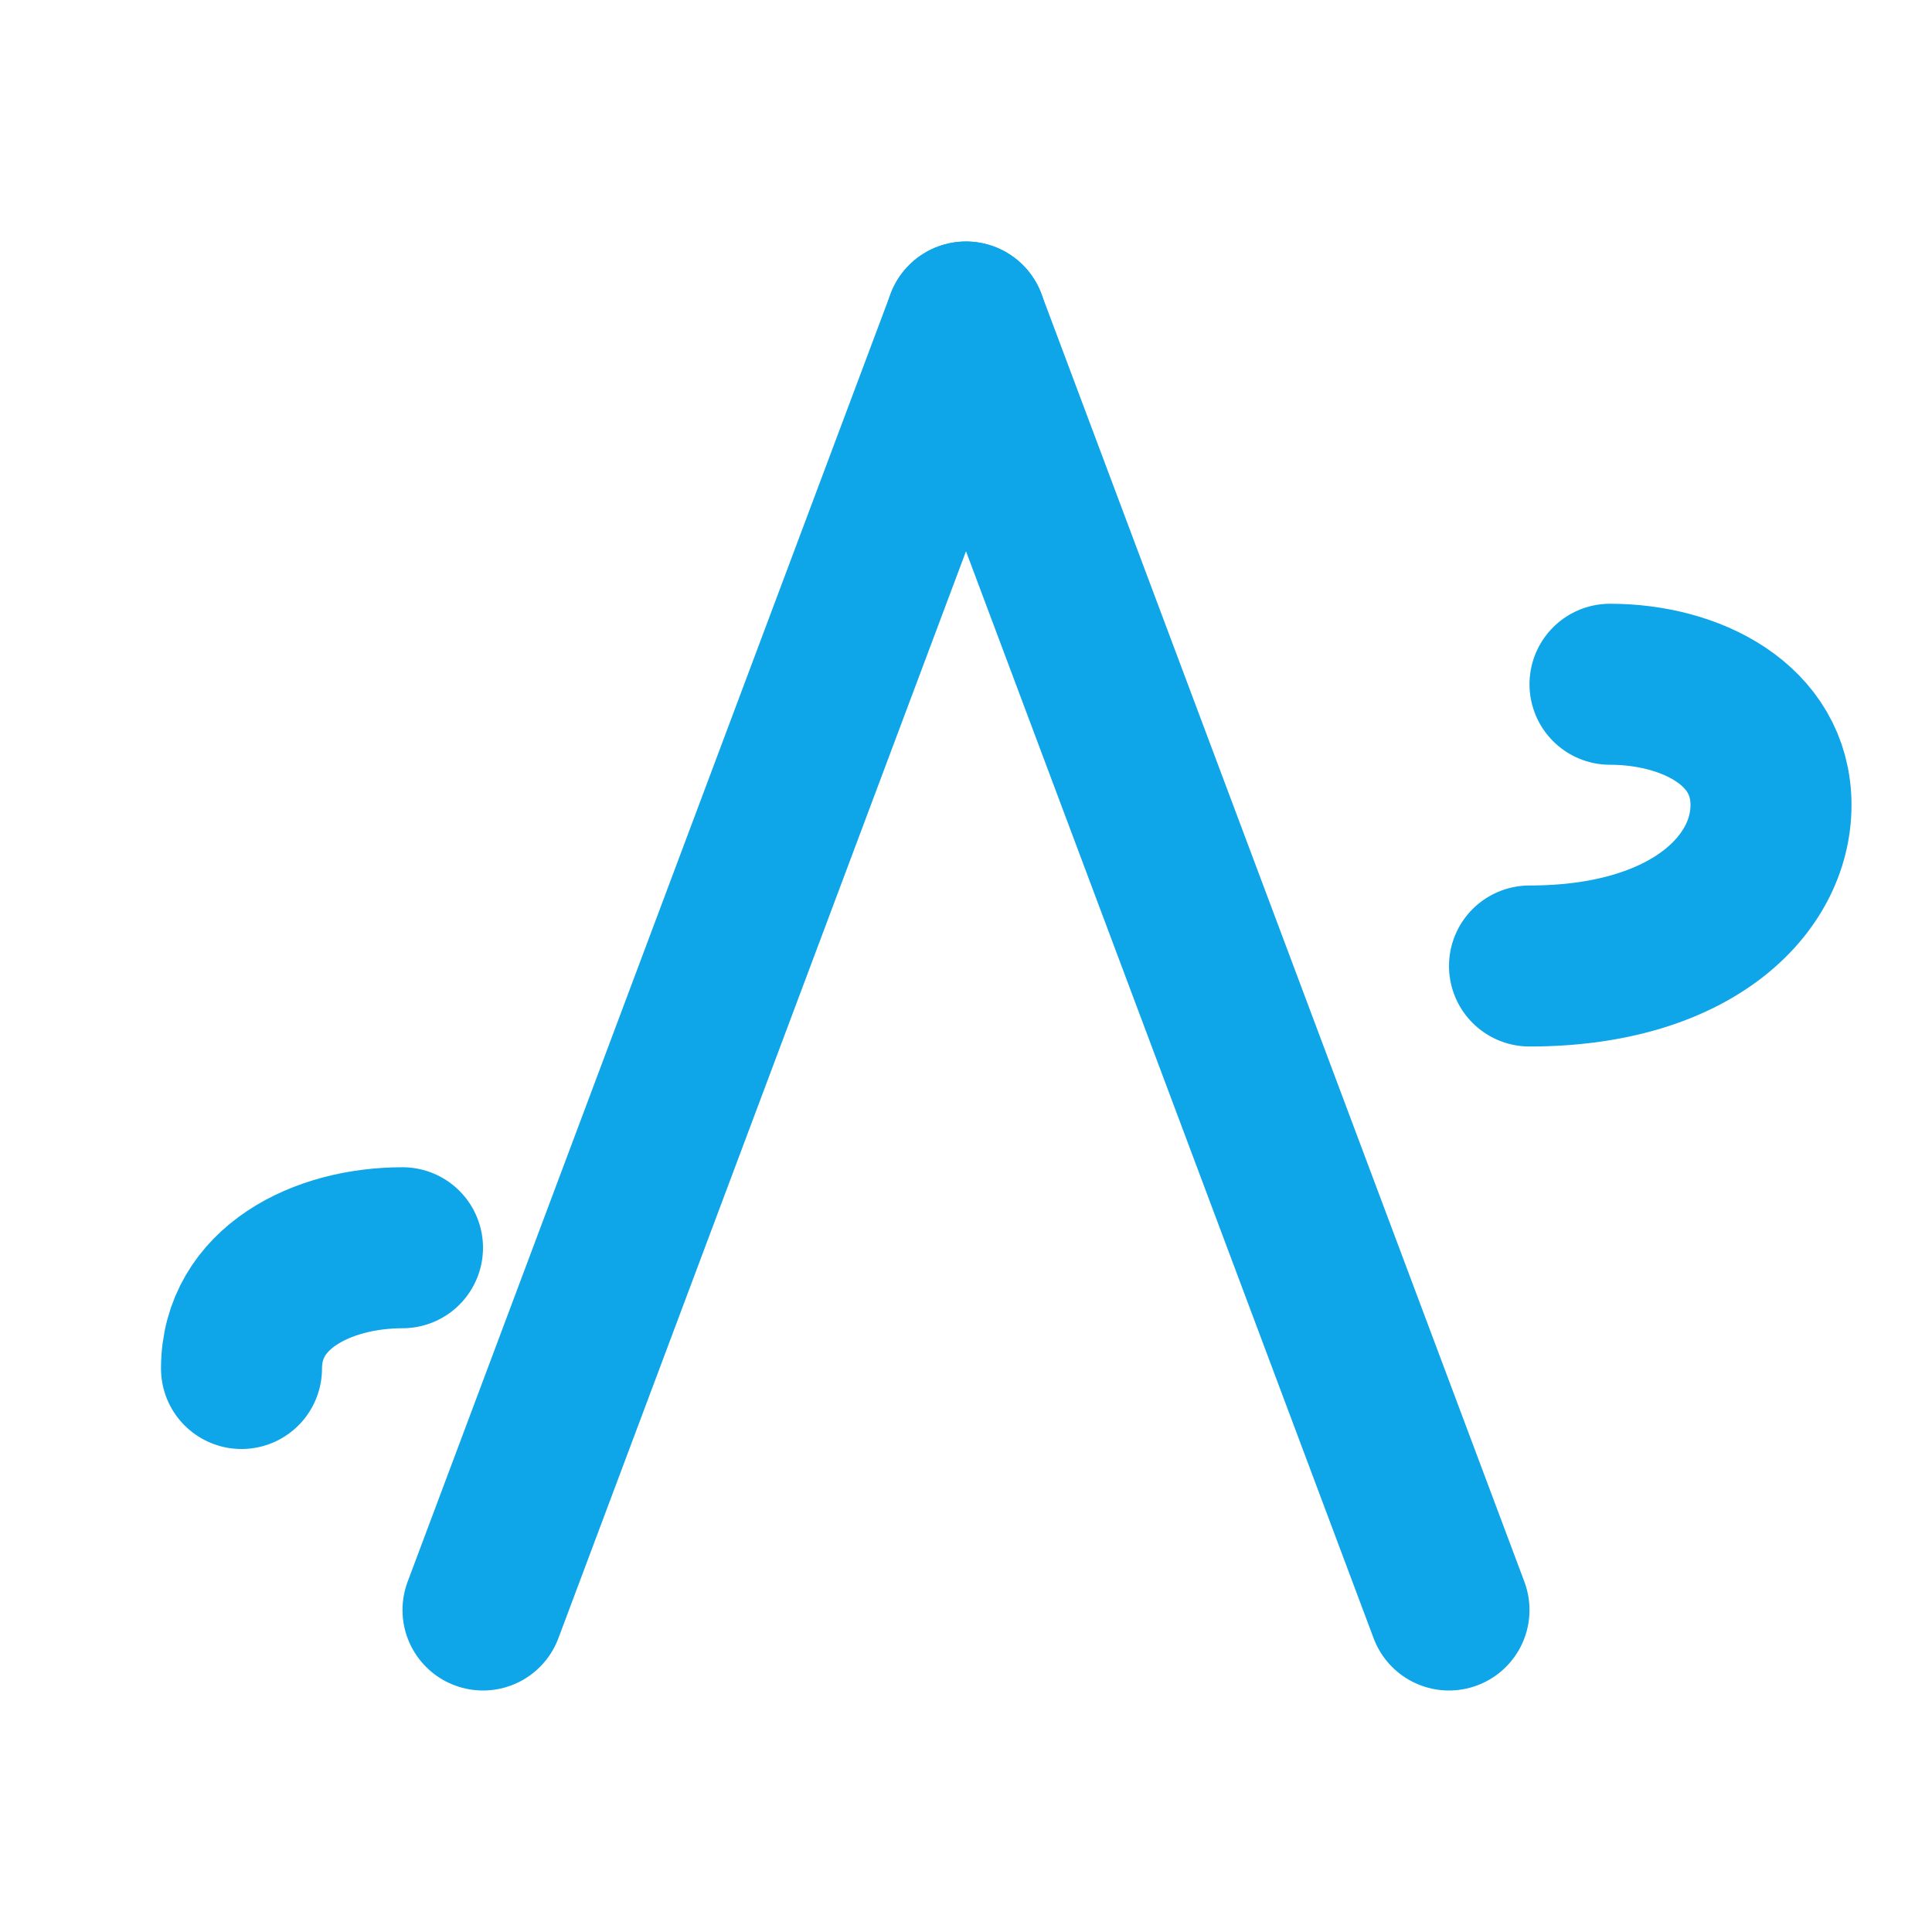 <svg width="512" height="512" viewBox="0 0 24 24" fill="none" xmlns="http://www.w3.org/2000/svg">
  <!-- 
    A minimalist 'Paperplane' style logo based on the previous Wind design.
    The crossbar has been removed to create a cleaner, more aerodynamic shape.
  -->
  
  <!-- Left Wing/Leg -->
  <path d="M6 20 L12 4" stroke="#0ea5e9" stroke-width="2" stroke-linecap="round" stroke-linejoin="round"/>
  
  <!-- Right Wing/Leg -->
  <path d="M12 4 L18 20" stroke="#0ea5e9" stroke-width="2" stroke-linecap="round" stroke-linejoin="round"/>
  
  <!-- Wind/Motion Lines (Retained for the 'Wind' aesthetic, but detached from the structure) -->
  
  <!-- Upper right wind trail - adjusted slightly to flow from the wing -->
  <path d="M19 12 C 21 12 22 11 22 10 C 22 9 21 8.5 20 8.5" stroke="#0ea5e9" stroke-width="2" stroke-linecap="round" stroke-linejoin="round"/>
  
  <!-- Lower left wind gust -->
  <path d="M3 17 C 3 16 4 15.5 5 15.5" stroke="#0ea5e9" stroke-width="2" stroke-linecap="round" stroke-linejoin="round"/>

</svg>
